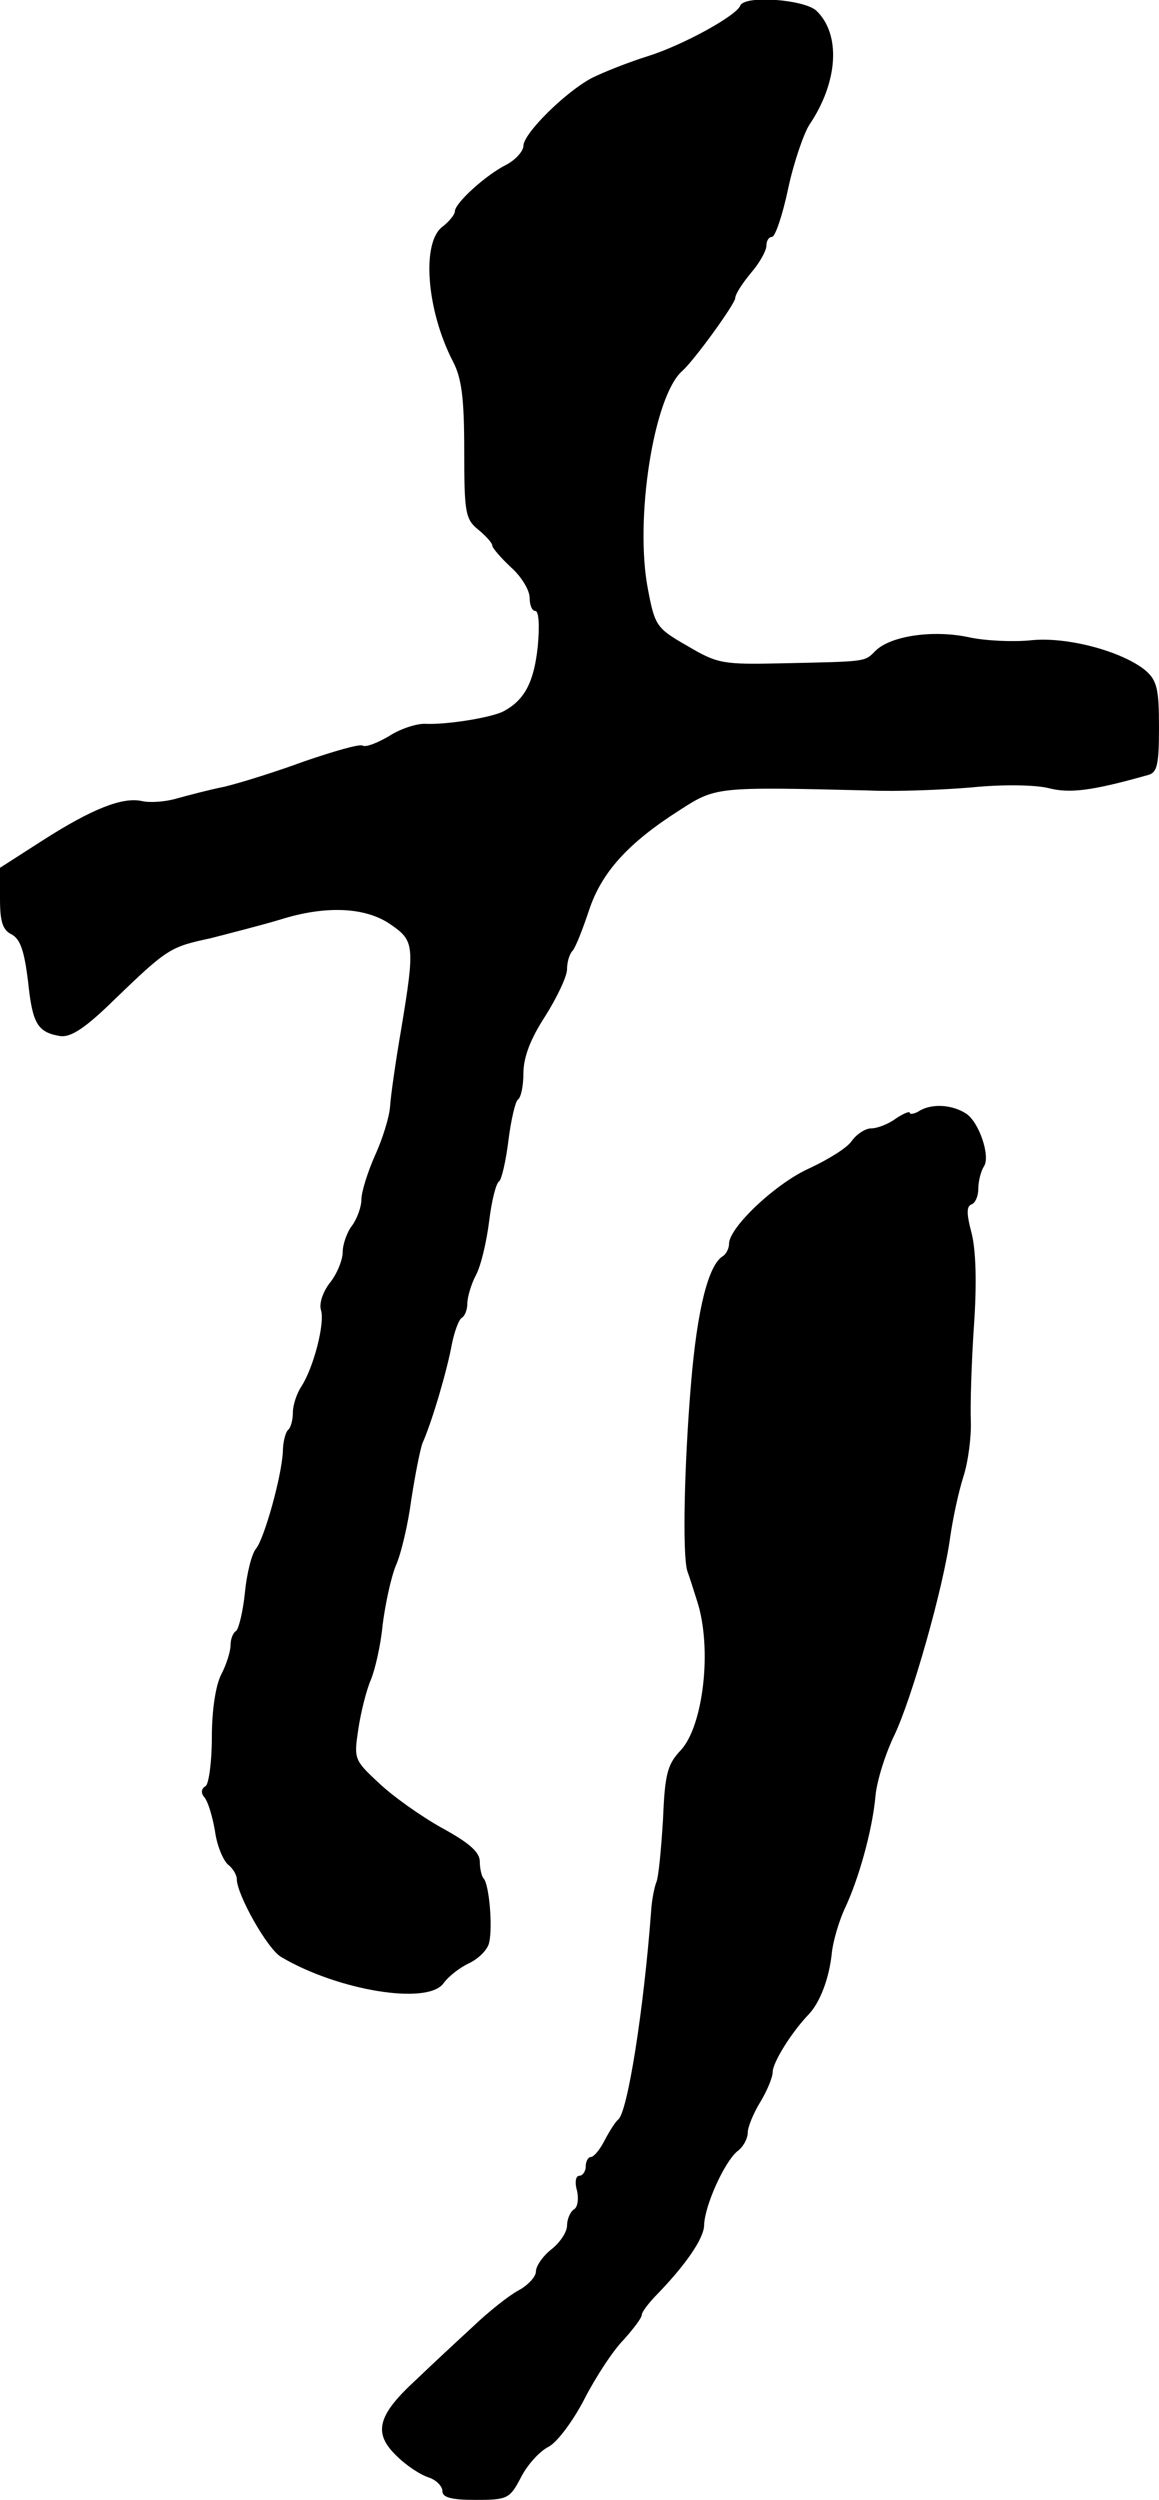<?xml version="1.0" standalone="no"?>
<!DOCTYPE svg PUBLIC "-//W3C//DTD SVG 20010904//EN"
 "http://www.w3.org/TR/2001/REC-SVG-20010904/DTD/svg10.dtd">
<svg version="1.0" xmlns="http://www.w3.org/2000/svg"
 width="186pt" height="401pt" viewBox="0 0 186 401"
 preserveAspectRatio="xMidYMid meet">
<g transform="translate(0,401) scale(0.1,-0.1)"
fill="#000000" stroke="none">
<path d="M1188 4001 c-6 -16 -91 -63 -148 -81 -32 -10 -72 -26 -90 -35 -42
-22 -110 -89 -110 -109 0 -8 -12 -22 -27 -30 -34 -17 -83 -62 -83 -75 0 -5 -9
-16 -19 -24 -35 -24 -27 -134 16 -217 14 -27 18 -59 18 -143 0 -101 2 -110 23
-127 12 -10 22 -21 22 -25 0 -4 14 -20 30 -35 17 -15 30 -37 30 -49 0 -12 4
-21 9 -21 6 0 7 -25 4 -57 -6 -57 -21 -86 -55 -104 -19 -10 -92 -22 -127 -20
-13 0 -39 -8 -57 -20 -19 -11 -37 -18 -42 -15 -5 3 -46 -9 -93 -25 -46 -17
-104 -35 -129 -41 -25 -5 -59 -14 -77 -19 -17 -5 -42 -7 -55 -4 -31 7 -80 -12
-161 -64 l-67 -43 0 -49 c0 -37 4 -51 19 -58 14 -8 20 -27 26 -75 7 -68 15
-82 52 -88 17 -2 40 13 85 57 87 84 91 86 156 100 31 8 82 21 112 30 73 23
137 20 177 -8 38 -26 39 -34 17 -167 -9 -52 -17 -108 -18 -125 -1 -16 -12 -52
-24 -78 -12 -27 -22 -59 -22 -71 0 -12 -7 -31 -15 -42 -8 -10 -15 -30 -15 -42
0 -13 -9 -35 -20 -49 -12 -15 -18 -34 -15 -44 7 -21 -12 -94 -32 -124 -7 -11
-13 -29 -13 -41 0 -11 -3 -24 -8 -28 -4 -4 -8 -20 -8 -34 -2 -41 -30 -140 -43
-156 -7 -8 -15 -40 -18 -71 -3 -30 -10 -58 -14 -61 -5 -3 -9 -13 -9 -23 0 -10
-7 -32 -15 -47 -9 -18 -15 -57 -15 -101 0 -39 -5 -75 -10 -78 -7 -4 -8 -11 -2
-18 6 -7 13 -31 17 -54 3 -23 13 -47 21 -54 8 -6 14 -17 14 -23 0 -25 49 -112
71 -125 91 -54 236 -78 261 -42 8 11 26 25 41 32 15 7 30 22 32 33 6 25 0 94
-9 103 -3 3 -6 16 -6 27 0 15 -17 30 -61 54 -34 19 -79 51 -101 72 -40 37 -40
39 -33 86 4 27 13 63 20 79 7 17 16 56 19 88 4 32 13 75 21 95 9 20 20 68 25
106 6 39 14 80 18 91 16 36 40 119 47 158 4 20 11 40 16 43 5 3 9 13 9 23 0
10 6 31 14 46 8 15 17 54 21 86 4 33 11 61 16 64 4 3 11 33 15 66 4 32 11 62
15 65 5 3 9 22 9 42 0 26 11 55 35 92 19 30 35 64 35 75 0 12 4 25 9 30 5 6
16 34 26 64 20 61 62 108 145 161 59 38 58 38 305 32 44 -2 118 1 165 5 49 5
101 4 122 -1 34 -9 69 -5 161 21 14 4 17 16 17 76 0 61 -3 75 -21 91 -37 31
-126 55 -184 49 -28 -3 -74 -1 -101 5 -57 12 -125 2 -149 -22 -18 -18 -13 -17
-150 -20 -95 -2 -103 -1 -152 28 -49 28 -52 32 -63 90 -22 112 9 311 55 351
20 18 85 108 85 117 0 6 11 23 25 40 14 16 25 36 25 44 0 8 4 14 9 14 5 0 17
35 26 78 9 42 25 88 34 102 46 68 51 145 11 183 -20 18 -115 25 -122 8z"/>
<path d="M1477 2229 c-9 -6 -17 -7 -17 -4 0 3 -10 -1 -22 -9 -12 -9 -30 -16
-40 -16 -9 0 -23 -9 -31 -20 -7 -11 -38 -30 -68 -44 -54 -24 -129 -95 -129
-121 0 -8 -5 -17 -10 -20 -23 -14 -41 -84 -51 -204 -11 -131 -14 -275 -6 -301
3 -8 10 -30 16 -49 24 -75 10 -198 -26 -238 -22 -23 -26 -38 -29 -112 -3 -47
-7 -93 -11 -101 -3 -8 -7 -28 -8 -45 -12 -160 -38 -324 -53 -335 -4 -3 -13
-17 -21 -32 -8 -16 -18 -28 -23 -28 -4 0 -8 -7 -8 -15 0 -8 -5 -15 -10 -15 -6
0 -8 -10 -4 -24 3 -13 1 -27 -5 -30 -6 -4 -11 -16 -11 -26 0 -10 -11 -27 -25
-38 -14 -11 -25 -27 -25 -36 0 -8 -13 -22 -28 -30 -15 -8 -48 -34 -73 -58 -25
-23 -67 -62 -92 -86 -62 -57 -68 -85 -31 -121 16 -16 39 -31 52 -35 12 -4 22
-14 22 -22 0 -10 14 -14 53 -14 52 0 55 2 73 36 10 20 30 42 44 49 14 7 40 42
58 77 18 35 46 78 63 95 16 18 29 35 29 40 0 4 9 16 20 28 51 52 80 95 80 116
1 31 32 100 53 118 10 7 17 21 17 30 0 9 9 31 20 49 11 18 20 40 20 48 0 16
31 65 58 93 18 19 33 58 37 99 2 18 11 49 20 69 23 48 45 127 50 182 2 24 16
68 30 97 28 58 79 237 90 319 4 28 13 71 21 96 8 25 13 65 12 90 -1 24 1 93 5
152 5 71 3 123 -4 150 -8 30 -8 42 0 45 6 2 11 13 11 25 0 12 4 28 9 36 11 16
-8 72 -29 85 -22 14 -53 16 -73 5z"/>
</g>
</svg>
